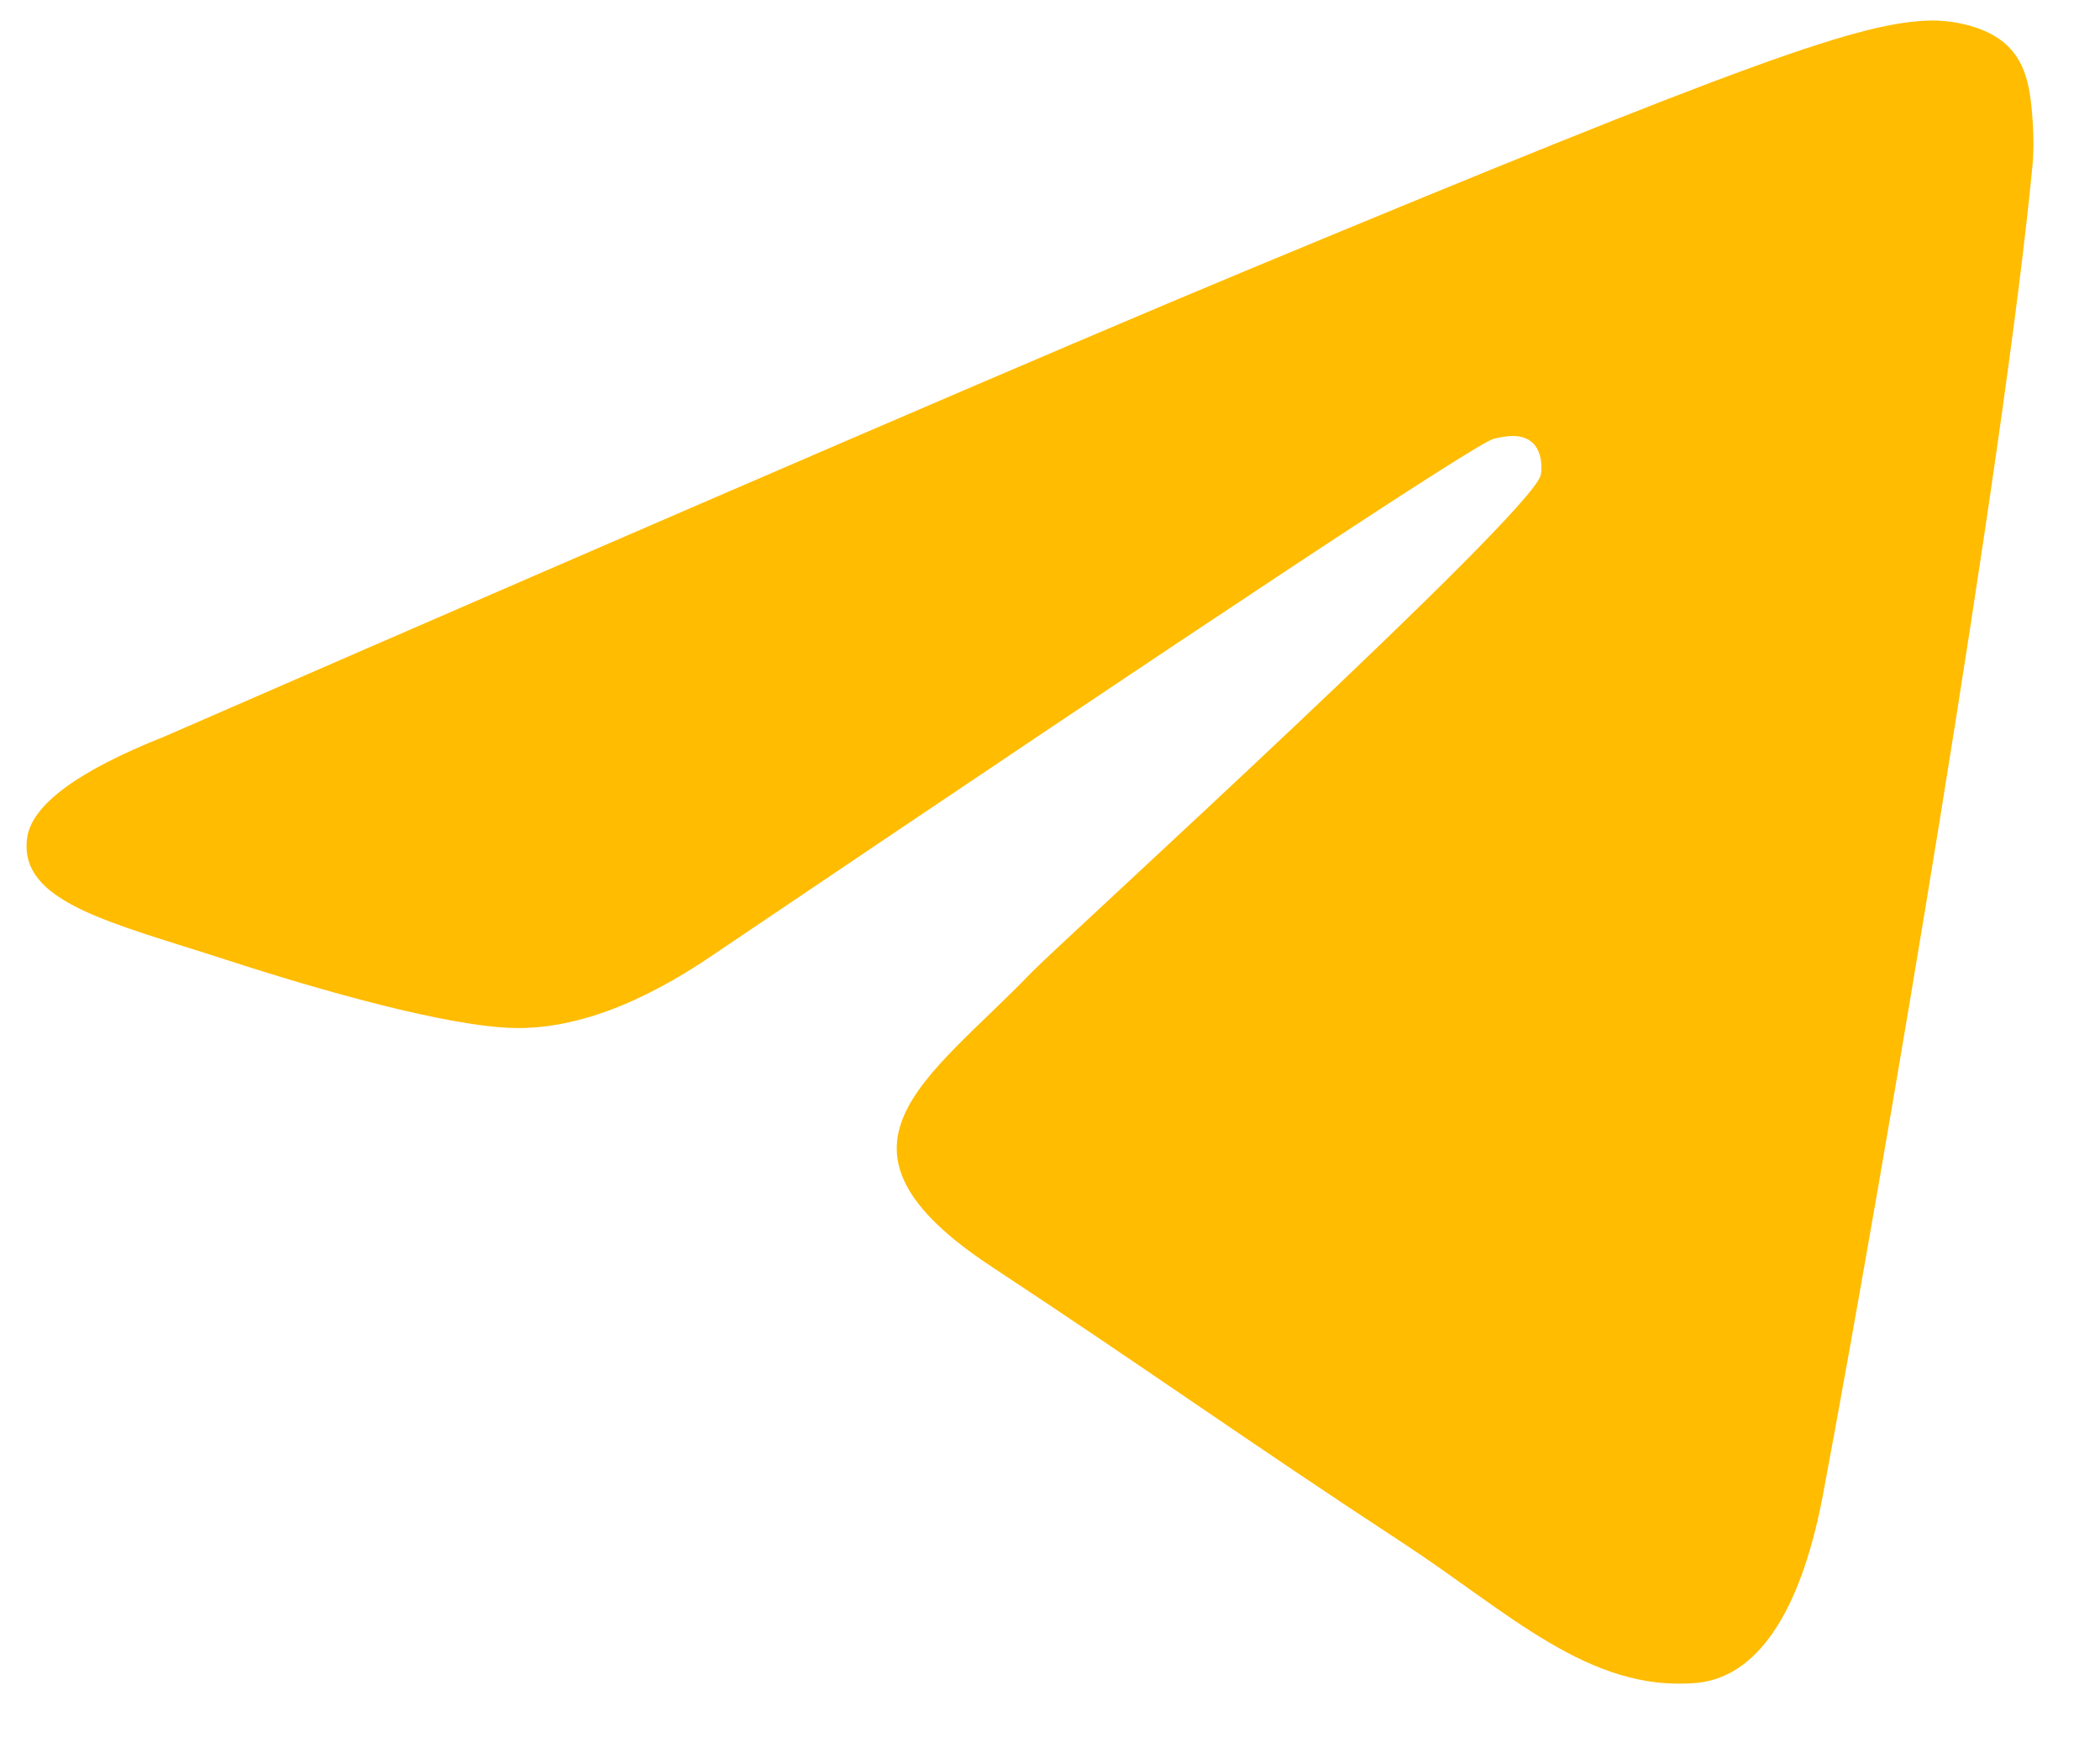 <svg width="25" height="21" viewBox="0 0 25 21" fill="none" xmlns="http://www.w3.org/2000/svg">
<path fill-rule="evenodd" clip-rule="evenodd" d="M1.958 8.768C8.372 5.974 12.649 4.131 14.788 3.241C20.898 0.7 22.168 0.259 22.995 0.244C23.177 0.241 23.584 0.286 23.848 0.5C24.07 0.681 24.131 0.925 24.161 1.096C24.19 1.267 24.226 1.657 24.197 1.962C23.866 5.441 22.434 13.883 21.705 17.779C21.396 19.427 20.789 19.98 20.201 20.034C18.924 20.152 17.954 19.19 16.716 18.379C14.78 17.11 13.686 16.319 11.807 15.081C9.634 13.649 11.043 12.863 12.28 11.577C12.604 11.241 18.233 6.12 18.342 5.656C18.356 5.598 18.369 5.381 18.24 5.267C18.111 5.153 17.922 5.192 17.785 5.223C17.59 5.267 14.497 7.312 8.505 11.357C7.627 11.959 6.832 12.253 6.119 12.238C5.333 12.221 3.822 11.794 2.699 11.428C1.321 10.981 0.226 10.744 0.322 9.983C0.371 9.587 0.917 9.182 1.958 8.768Z" fill="#FFBC00"/>
</svg>
